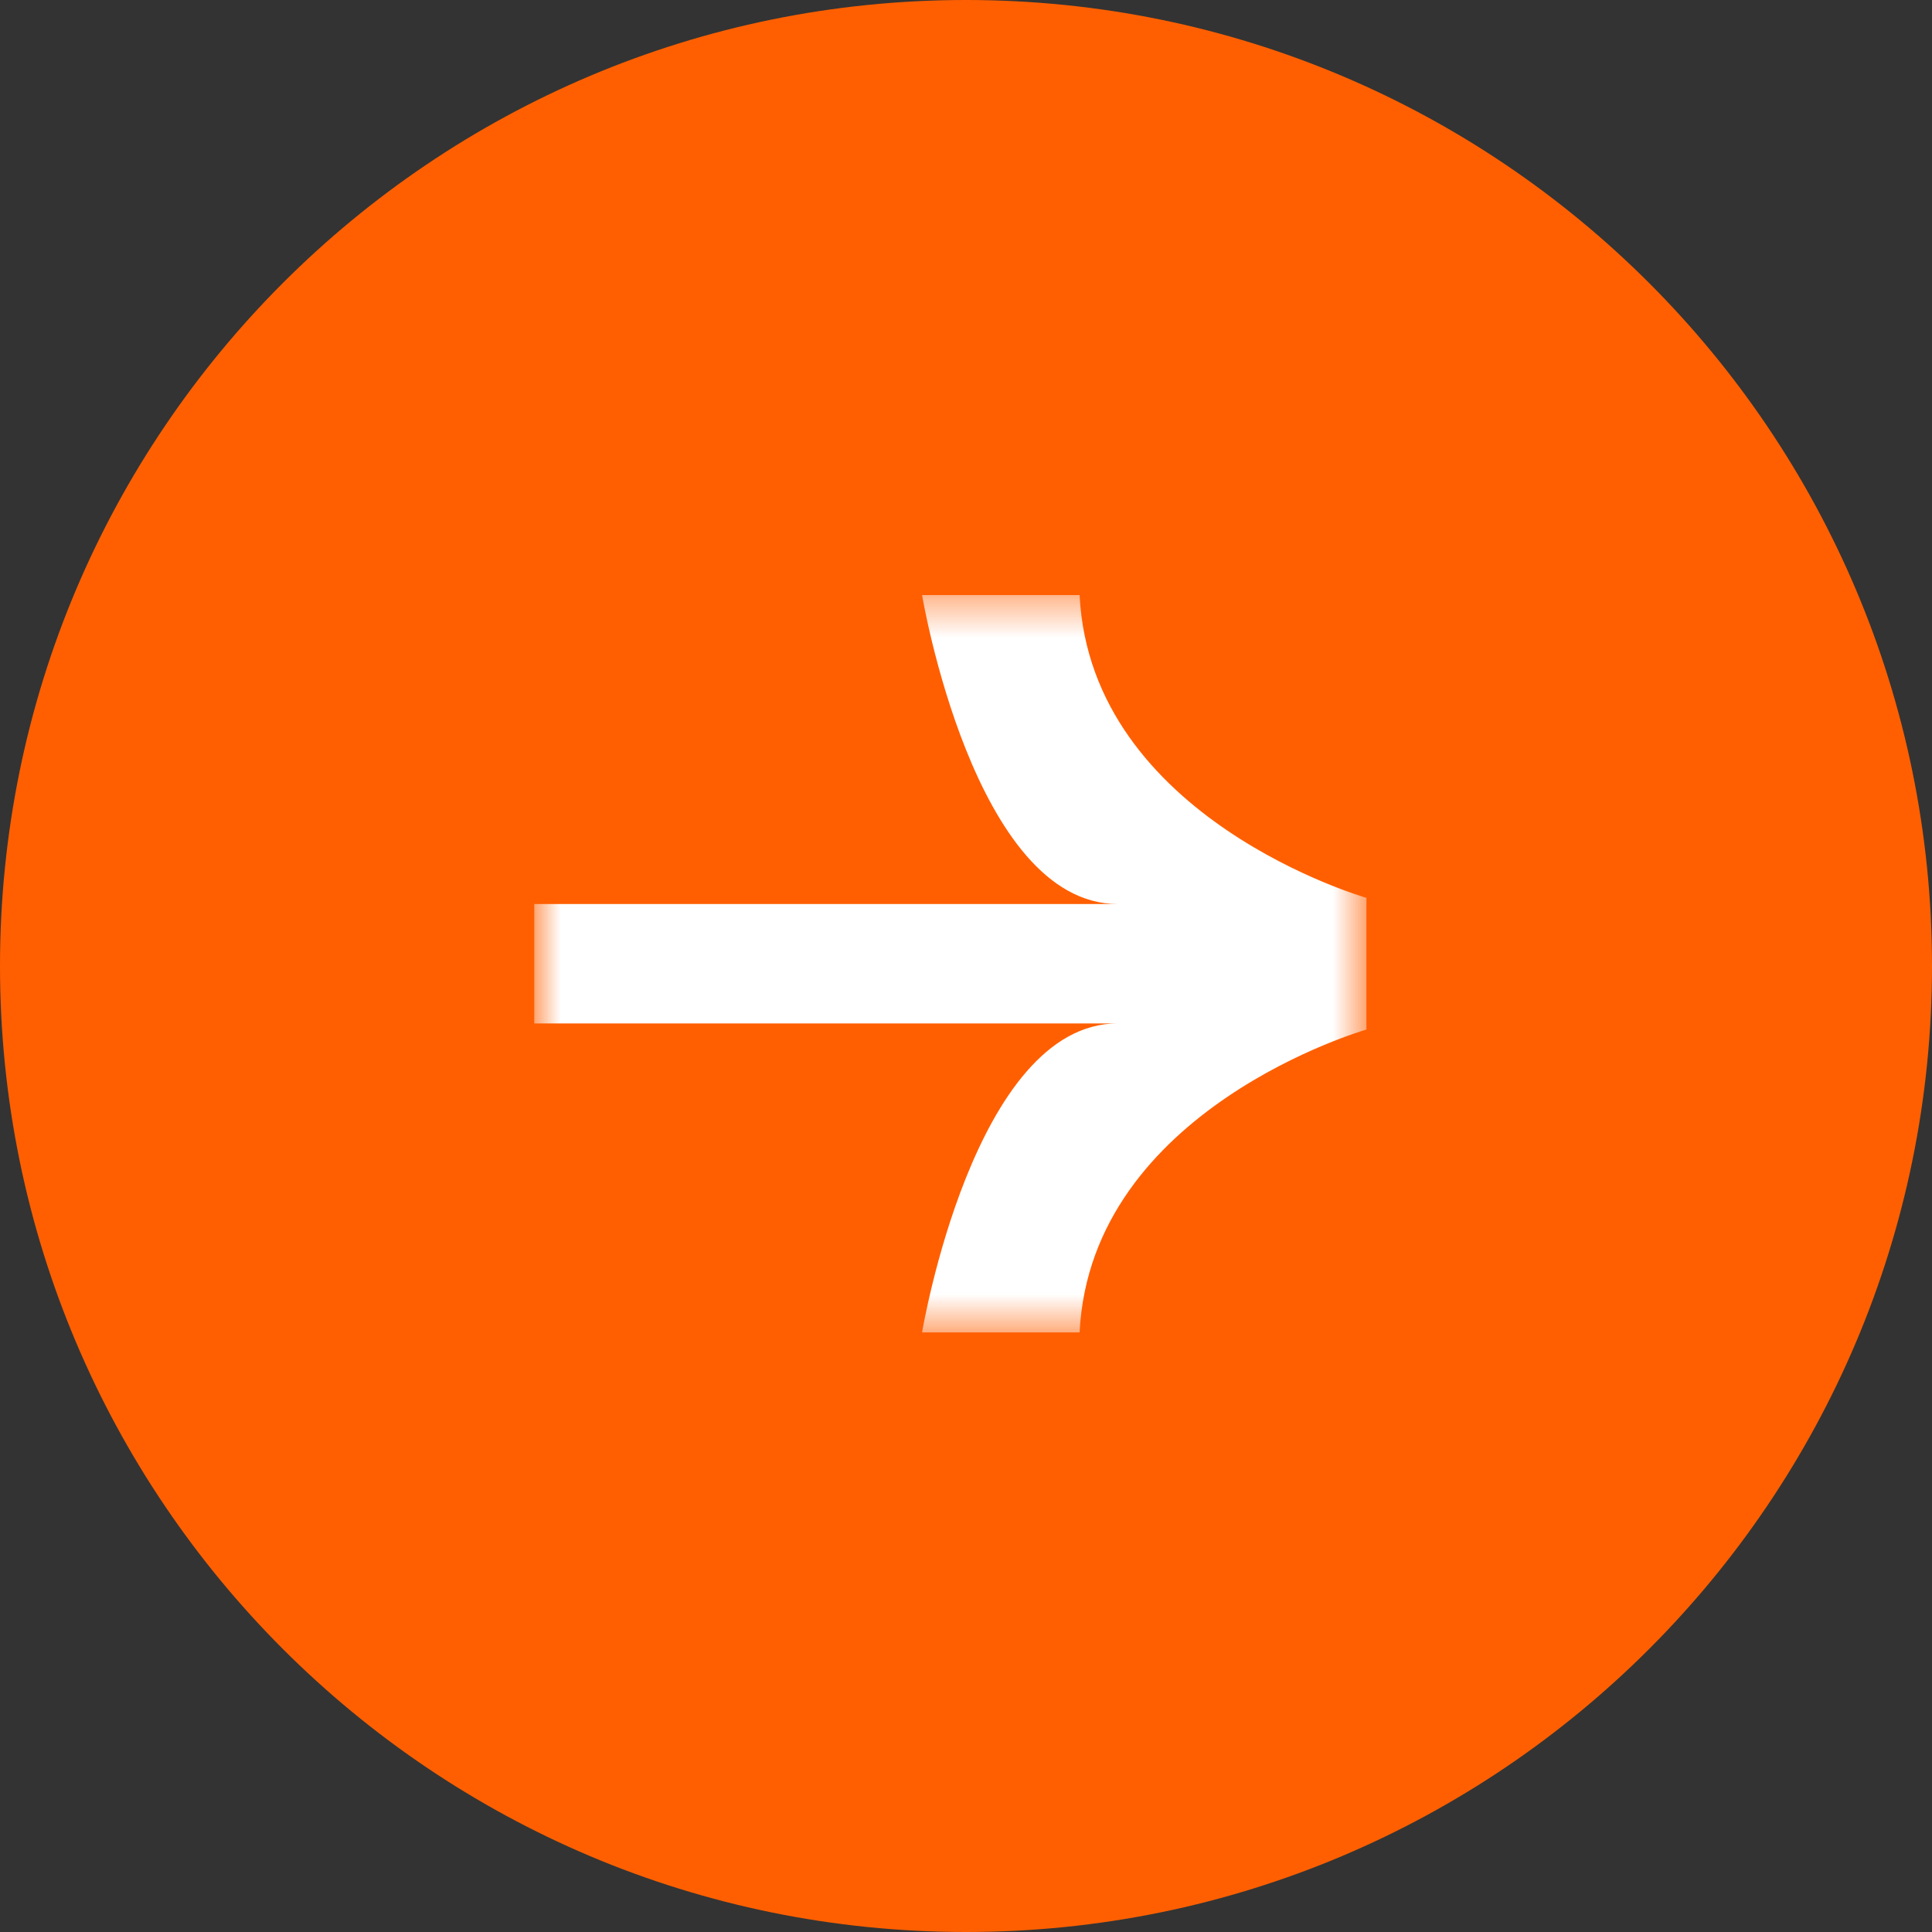 <svg xmlns="http://www.w3.org/2000/svg" fill="none" viewBox="0 0 50 50" height="50" width="50">
<rect x="0" y="0" width="50" height="50" fill="#333333" stroke="none"/>
<path fill="#FF5F00" d="M25 2.18557e-06C11.193 9.78513e-07 3.39263e-06 11.193 2.18557e-06 25C9.78513e-07 38.807 11.193 50 25 50C38.807 50 50 38.807 50 25C50 11.193 38.807 3.39263e-06 25 2.18557e-06Z"></path>
<mask height="20" width="23" y="15" x="13" maskUnits="userSpaceOnUse" style="mask-type:luminance" id="mask0_914_6888">
<path fill="white" d="M13.826 34.483L35.364 34.483L35.364 15.399L13.826 15.399L13.826 34.483Z"></path>
</mask>
<g mask="url(#mask0_914_6888)">
<path fill="white" d="M13.826 24.941L13.826 23.396L28.928 23.396C25.201 23.396 23.863 15.4 23.863 15.4L27.94 15.4C28.227 21.197 35.363 23.236 35.363 23.236L35.363 26.645C35.363 26.645 28.227 28.684 27.94 34.483L23.863 34.483C23.863 34.483 25.201 26.486 28.928 26.486L13.826 26.486L13.826 24.941Z"></path>
</g>
</svg>
